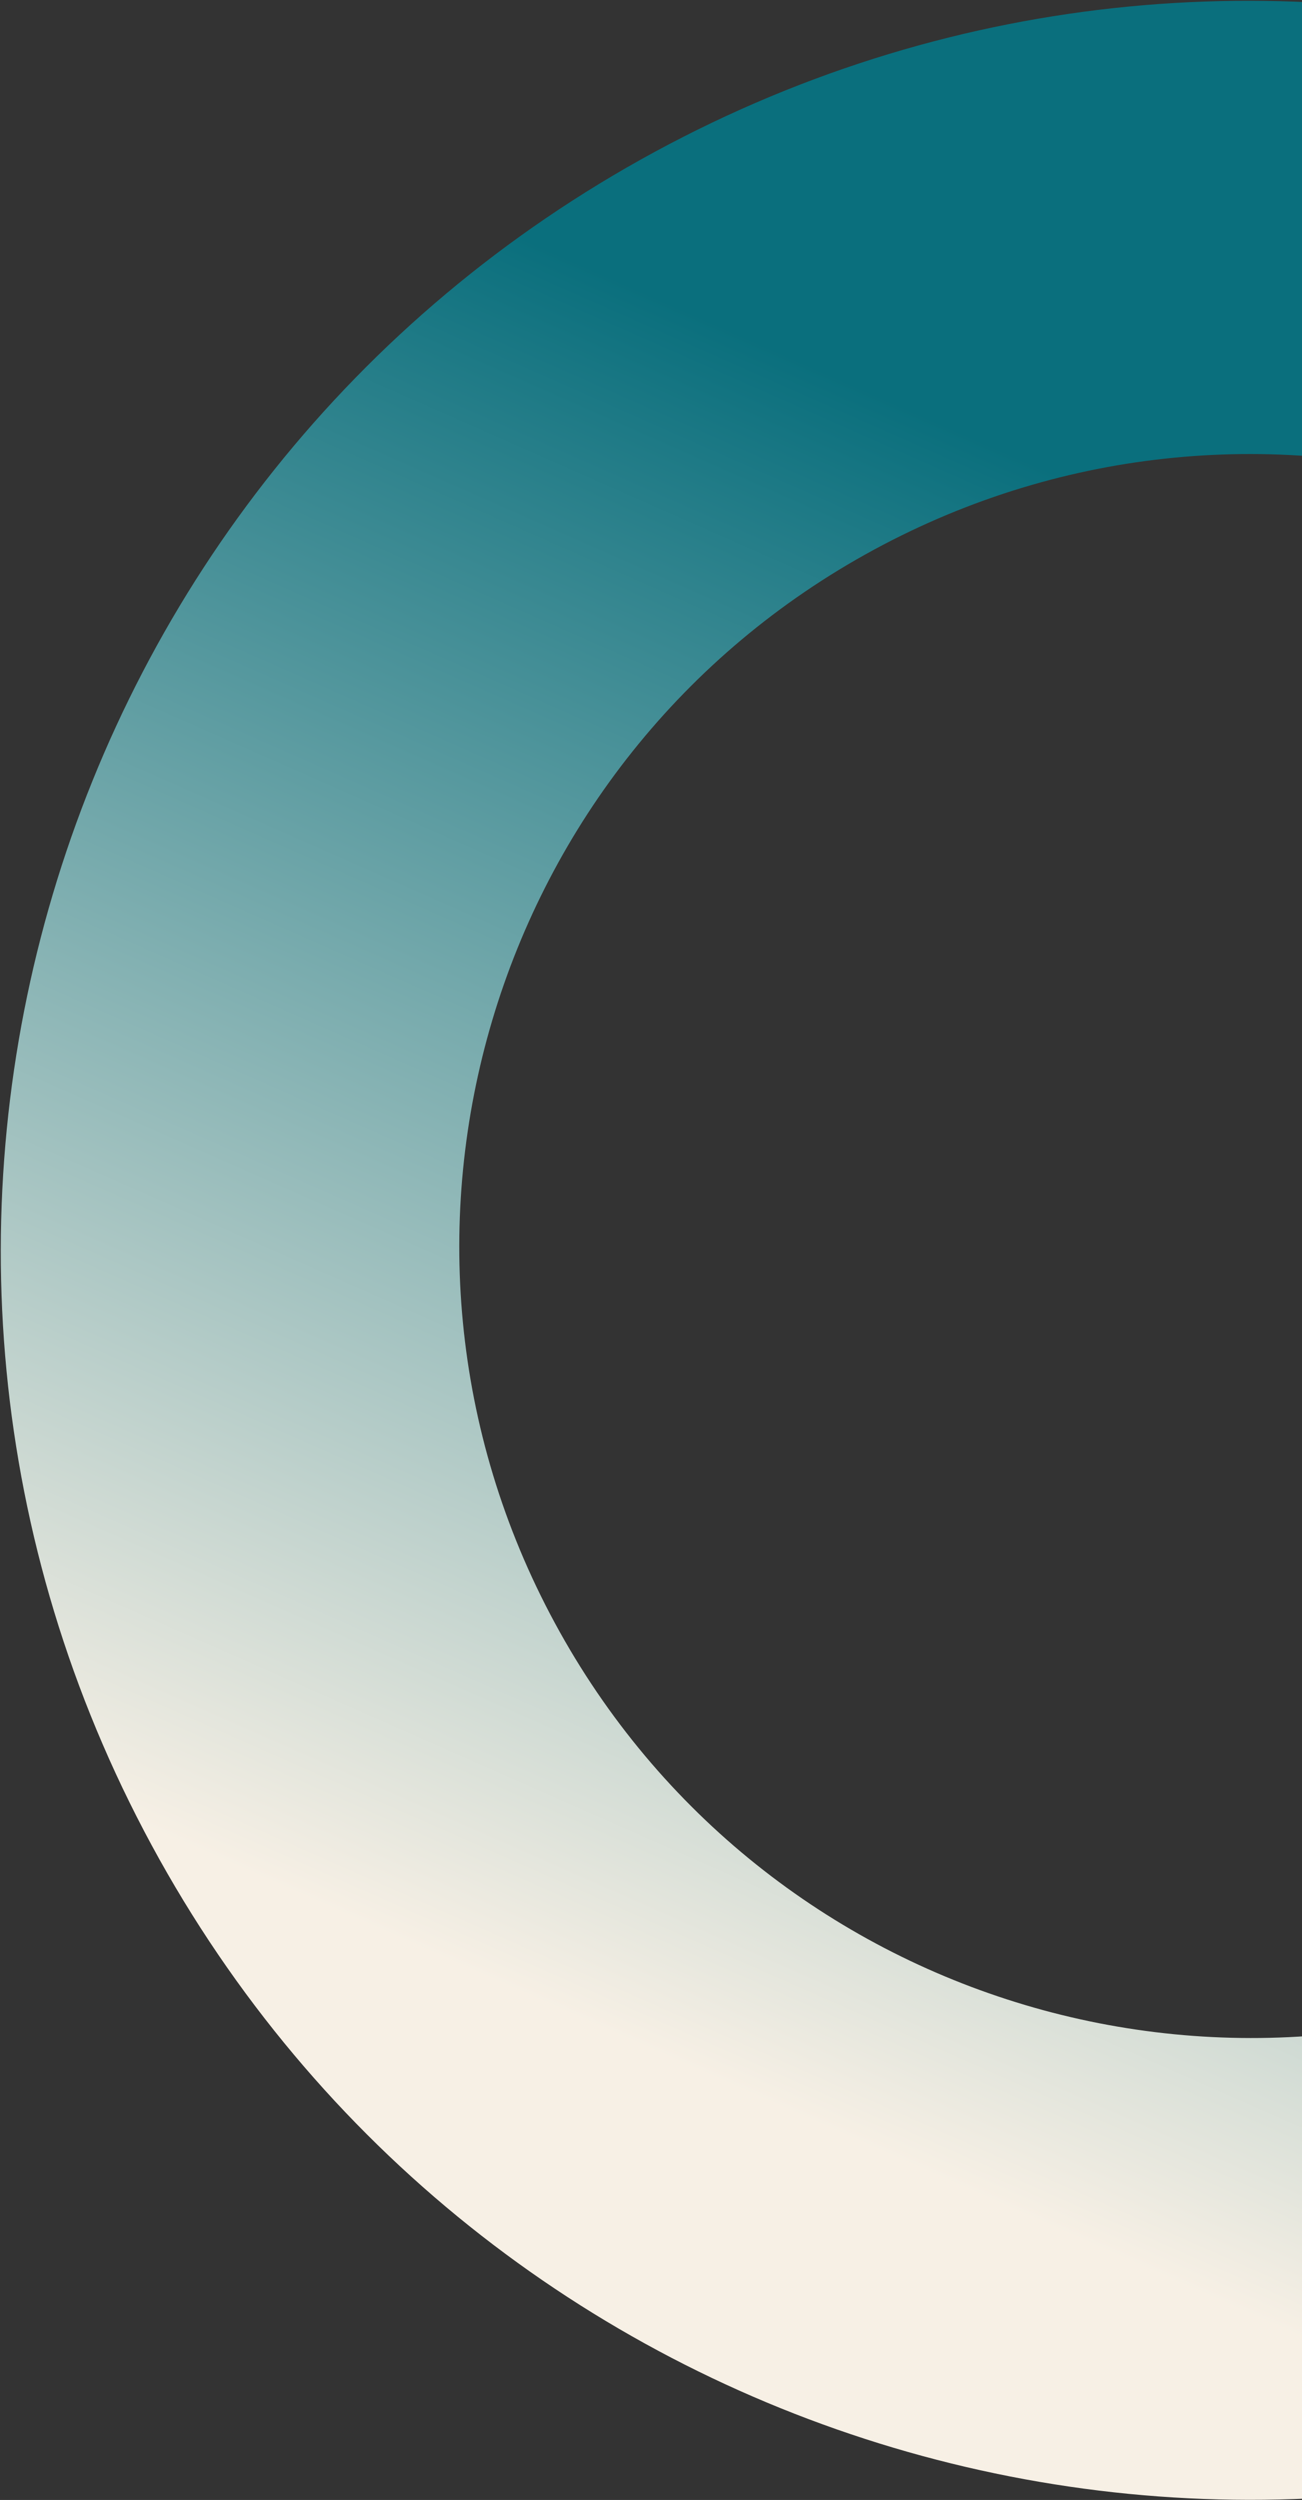 <?xml version="1.0" encoding="UTF-8"?> <svg xmlns="http://www.w3.org/2000/svg" width="591" height="1134" viewBox="0 0 591 1134" fill="none"><rect x="0" y="0" width="591" height="1134" fill="#333333" stroke="none"/> <path fill-rule="evenodd" clip-rule="evenodd" d="M836.977 1065.47C561.762 1214.49 217.851 1112.19 68.829 836.977C-80.194 561.762 22.105 217.851 297.319 68.829C572.534 -80.194 916.445 22.105 1065.47 297.319C1214.49 572.533 1112.19 916.445 836.977 1065.47ZM738.755 881.062C564.314 975.518 346.33 910.677 251.874 736.235C157.418 561.794 222.259 343.81 396.7 249.354C571.141 154.898 789.125 219.739 883.581 394.18C978.037 568.621 913.197 786.606 738.755 881.062Z" fill="url(#paint0_linear_41_1568)"></path> <defs> <linearGradient id="paint0_linear_41_1568" x1="576.893" y1="257.56" x2="228.076" y2="1046.92" gradientUnits="userSpaceOnUse"> <stop stop-color="#0A6F7D"></stop> <stop offset="0.845" stop-color="#F7F0E5"></stop> </linearGradient> </defs> </svg> 